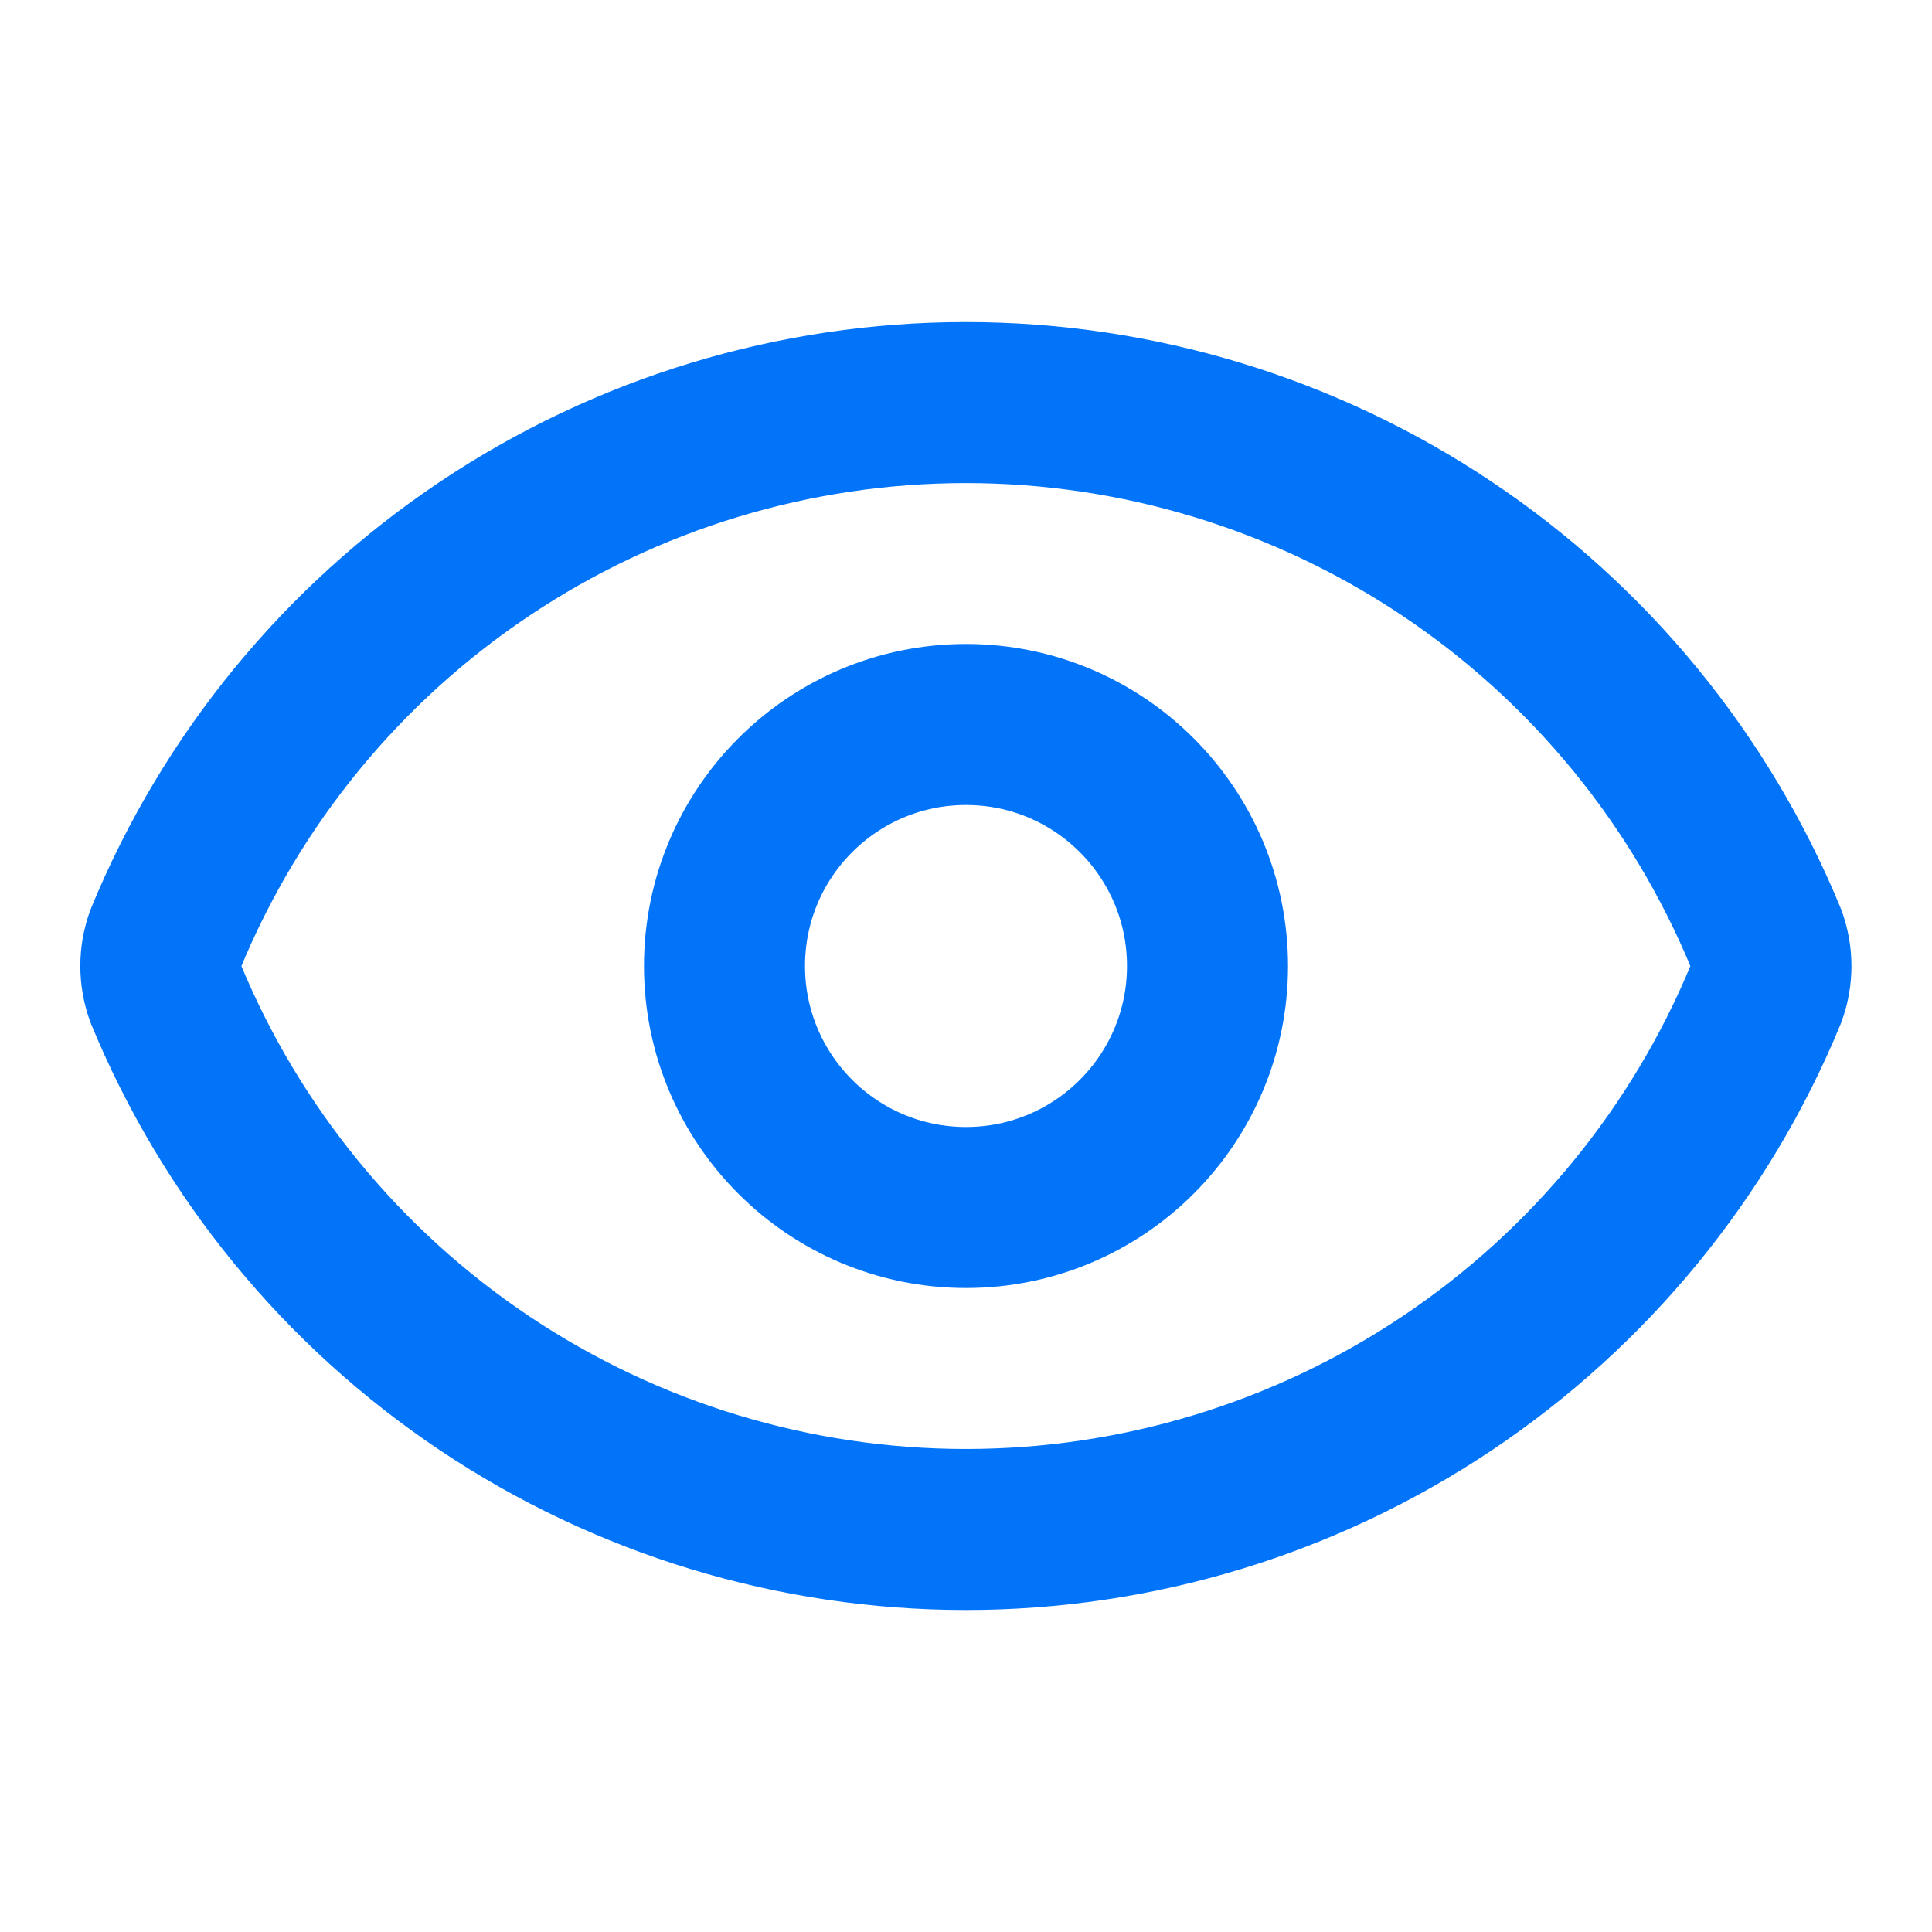 <svg width="32" height="32" viewBox="0 0 32 32" fill="none" xmlns="http://www.w3.org/2000/svg">
<path d="M2.747 16.465C2.636 16.165 2.636 15.836 2.747 15.537C3.83 12.912 5.667 10.668 8.026 9.09C10.385 7.511 13.159 6.668 15.998 6.668C18.837 6.668 21.611 7.511 23.97 9.09C26.329 10.668 28.166 12.912 29.249 15.537C29.36 15.836 29.36 16.165 29.249 16.465C28.166 19.089 26.329 21.332 23.97 22.911C21.611 24.49 18.837 25.333 15.998 25.333C13.159 25.333 10.385 24.49 8.026 22.911C5.667 21.332 3.83 19.089 2.747 16.465Z" stroke="#0274F9" stroke-width="2.667" stroke-linecap="round" stroke-linejoin="round"/>
<path d="M16 20C18.209 20 20 18.209 20 16C20 13.791 18.209 12 16 12C13.791 12 12 13.791 12 16C12 18.209 13.791 20 16 20Z" stroke="#0274F9" stroke-width="2.667" stroke-linecap="round" stroke-linejoin="round"/>
</svg>
